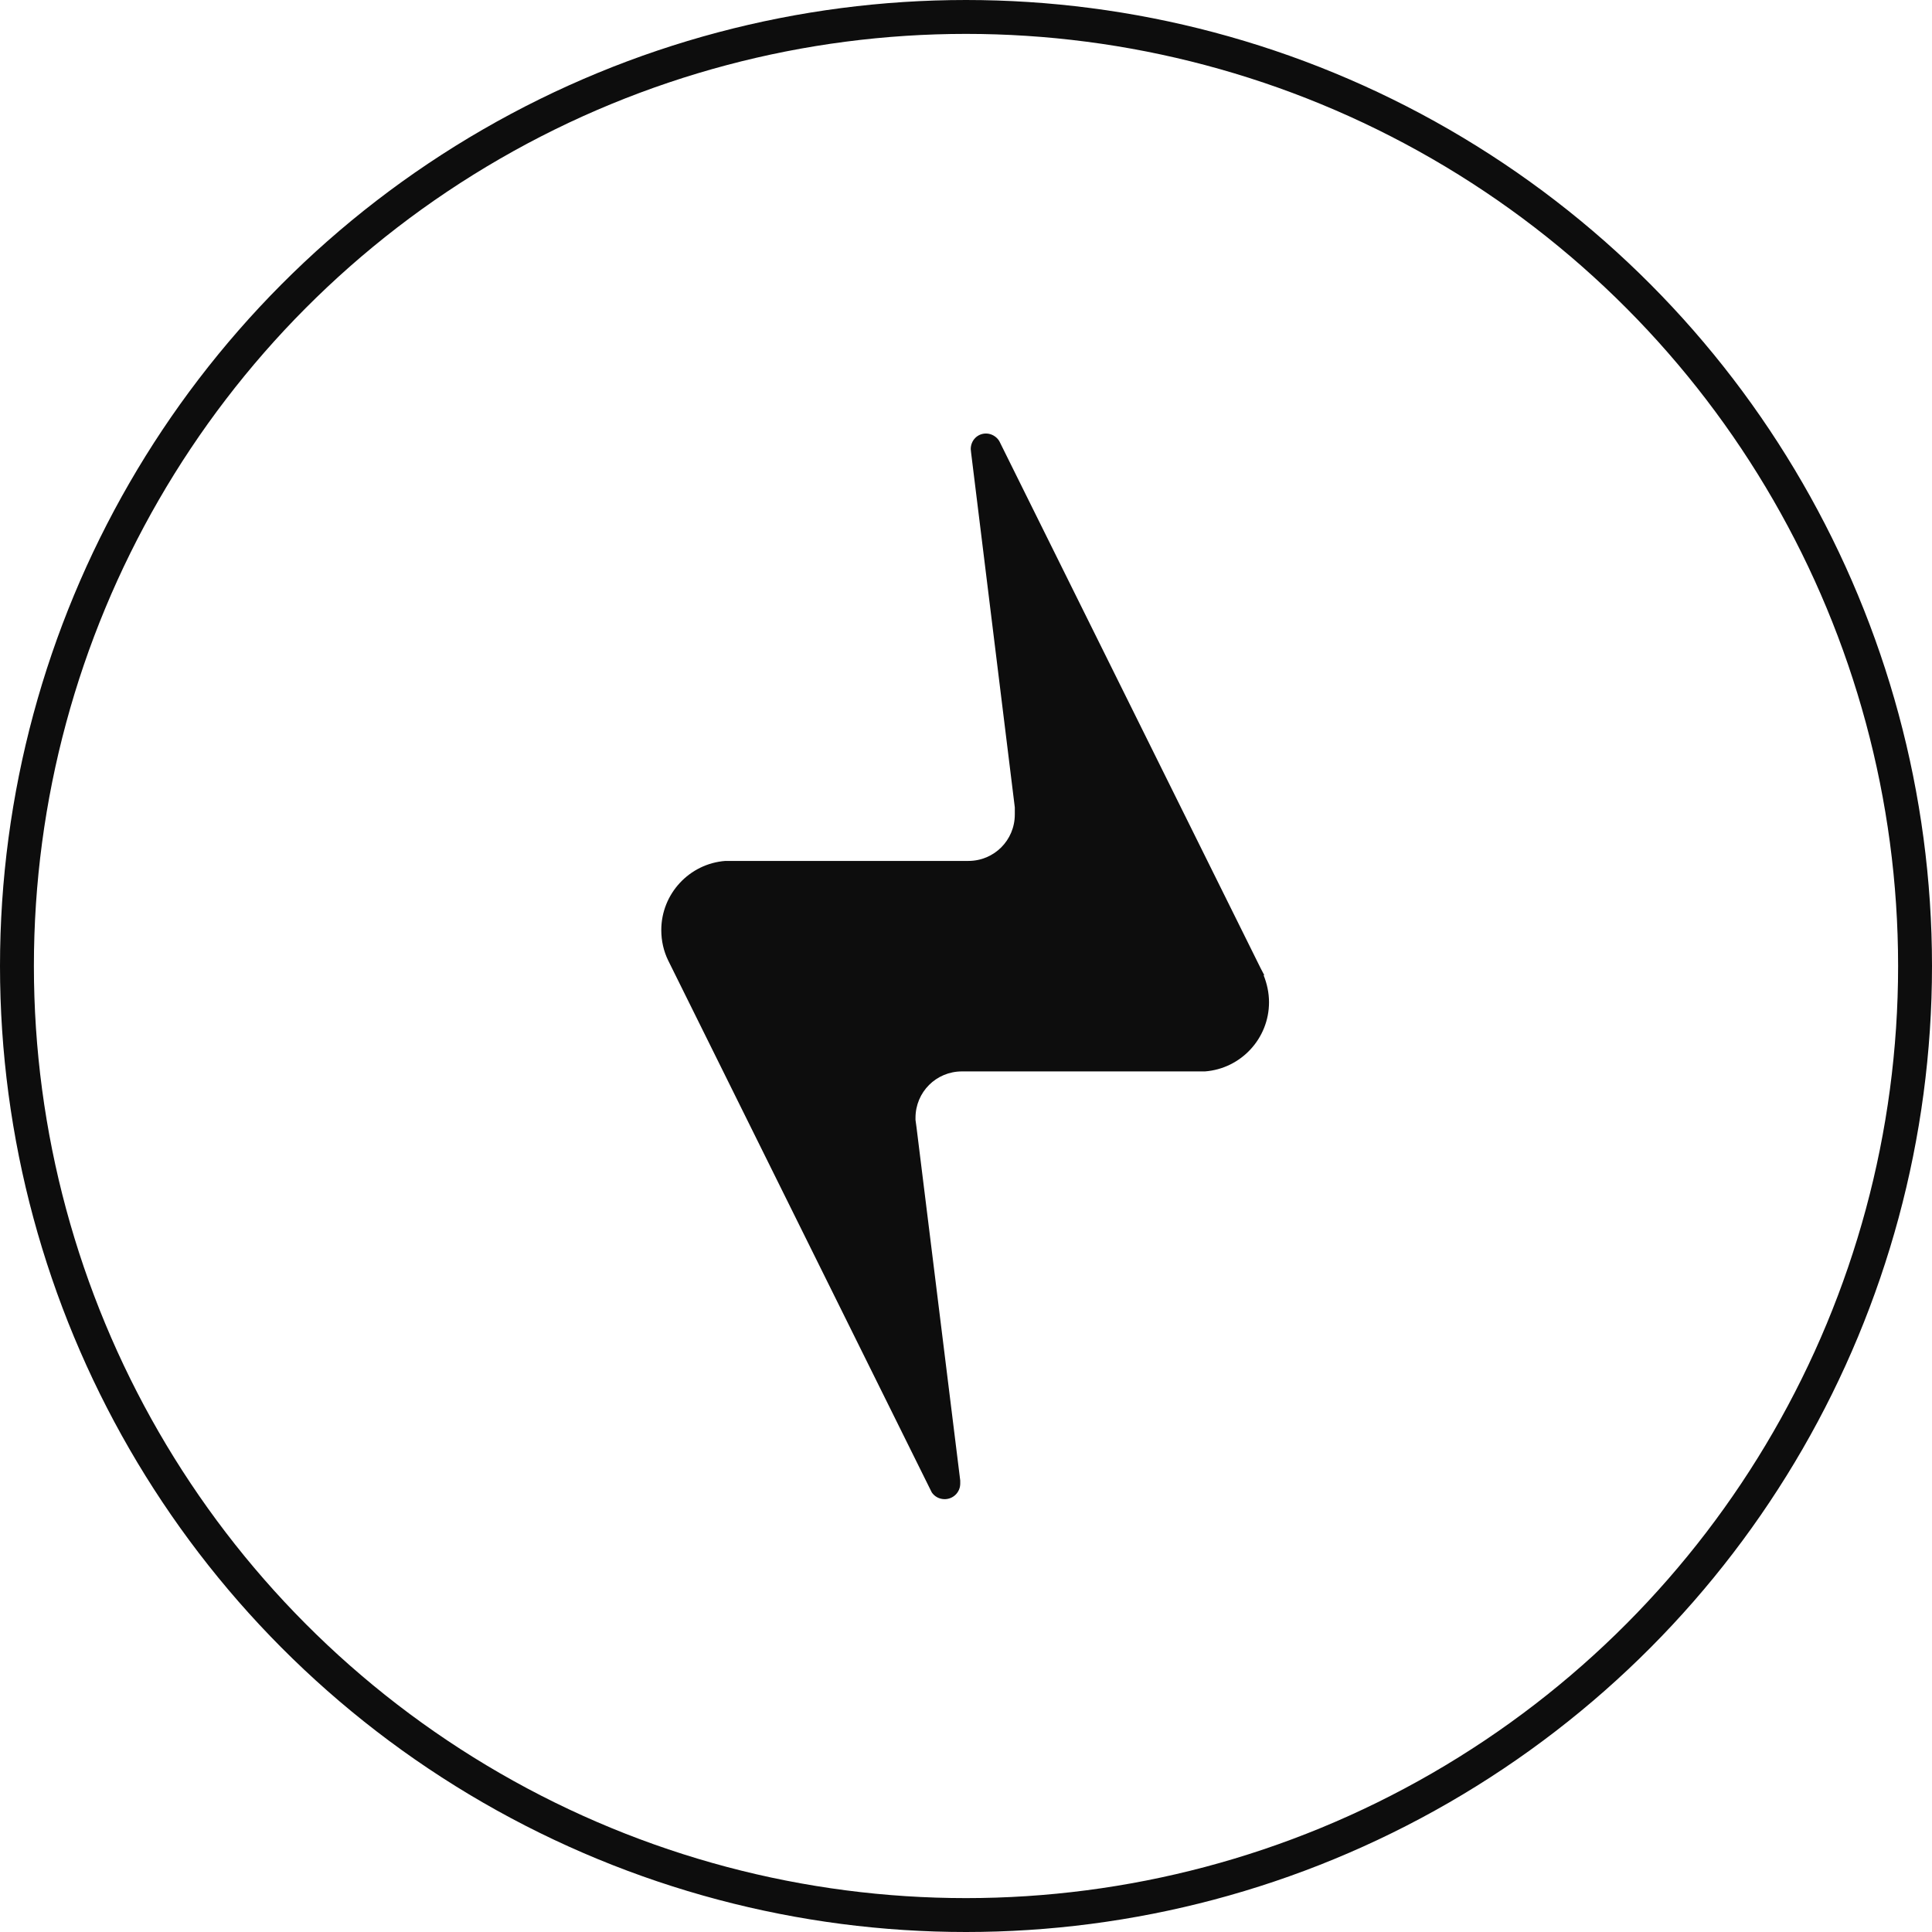 <?xml version="1.0" encoding="UTF-8"?>
<svg xmlns="http://www.w3.org/2000/svg" xmlns:xlink="http://www.w3.org/1999/xlink" id="Layer_1" data-name="Layer 1" version="1.1" viewBox="0 0 57 57">
  <defs>
    <style>
      .cls-1 {
        fill: #0d0d0d;
      }

      .cls-1, .cls-2 {
        stroke-width: 0px;
      }

      .cls-2, .cls-3 {
        fill: none;
      }

      .cls-4 {
        clip-path: url(#clippath);
      }

      .cls-3 {
        stroke: #0d0d0d;
      }
    </style>
    <clipPath id="clippath">
      <rect class="cls-2" width="57" height="57"></rect>
    </clipPath>
  </defs>
  <g class="cls-4">
    <circle class="cls-3" cx="28.5" cy="28.5" r="28"></circle>
    <path class="cls-1" d="M37.3,28.77h0s-.11-.21-.11-.21l-7.68-15.49-.03-.06c-.08-.13-.23-.22-.39-.22-.25,0-.45.2-.45.46h0s.01.1.01.1l1.29,10.47s0,.05,0,.08c0,.04,0,.09,0,.13,0,.76-.61,1.37-1.37,1.37h0s-6.84,0-6.84,0h-.33c-1.06.08-1.89.97-1.89,2.04,0,.32.07.62.2.89l7.73,15.6.05.1s0,0,0,0c.08.12.22.2.38.2.25,0,.46-.2.46-.46,0,0,0-.02,0-.03v-.06s0,0,0,0l-1.29-10.42c-.01-.07-.02-.14-.03-.22,0-.02,0-.04,0-.06,0-.76.61-1.37,1.37-1.37h0s6.85,0,6.85,0h.32c1.06-.08,1.89-.97,1.89-2.04,0-.28-.06-.55-.16-.8"></path>
  </g>
</svg>
